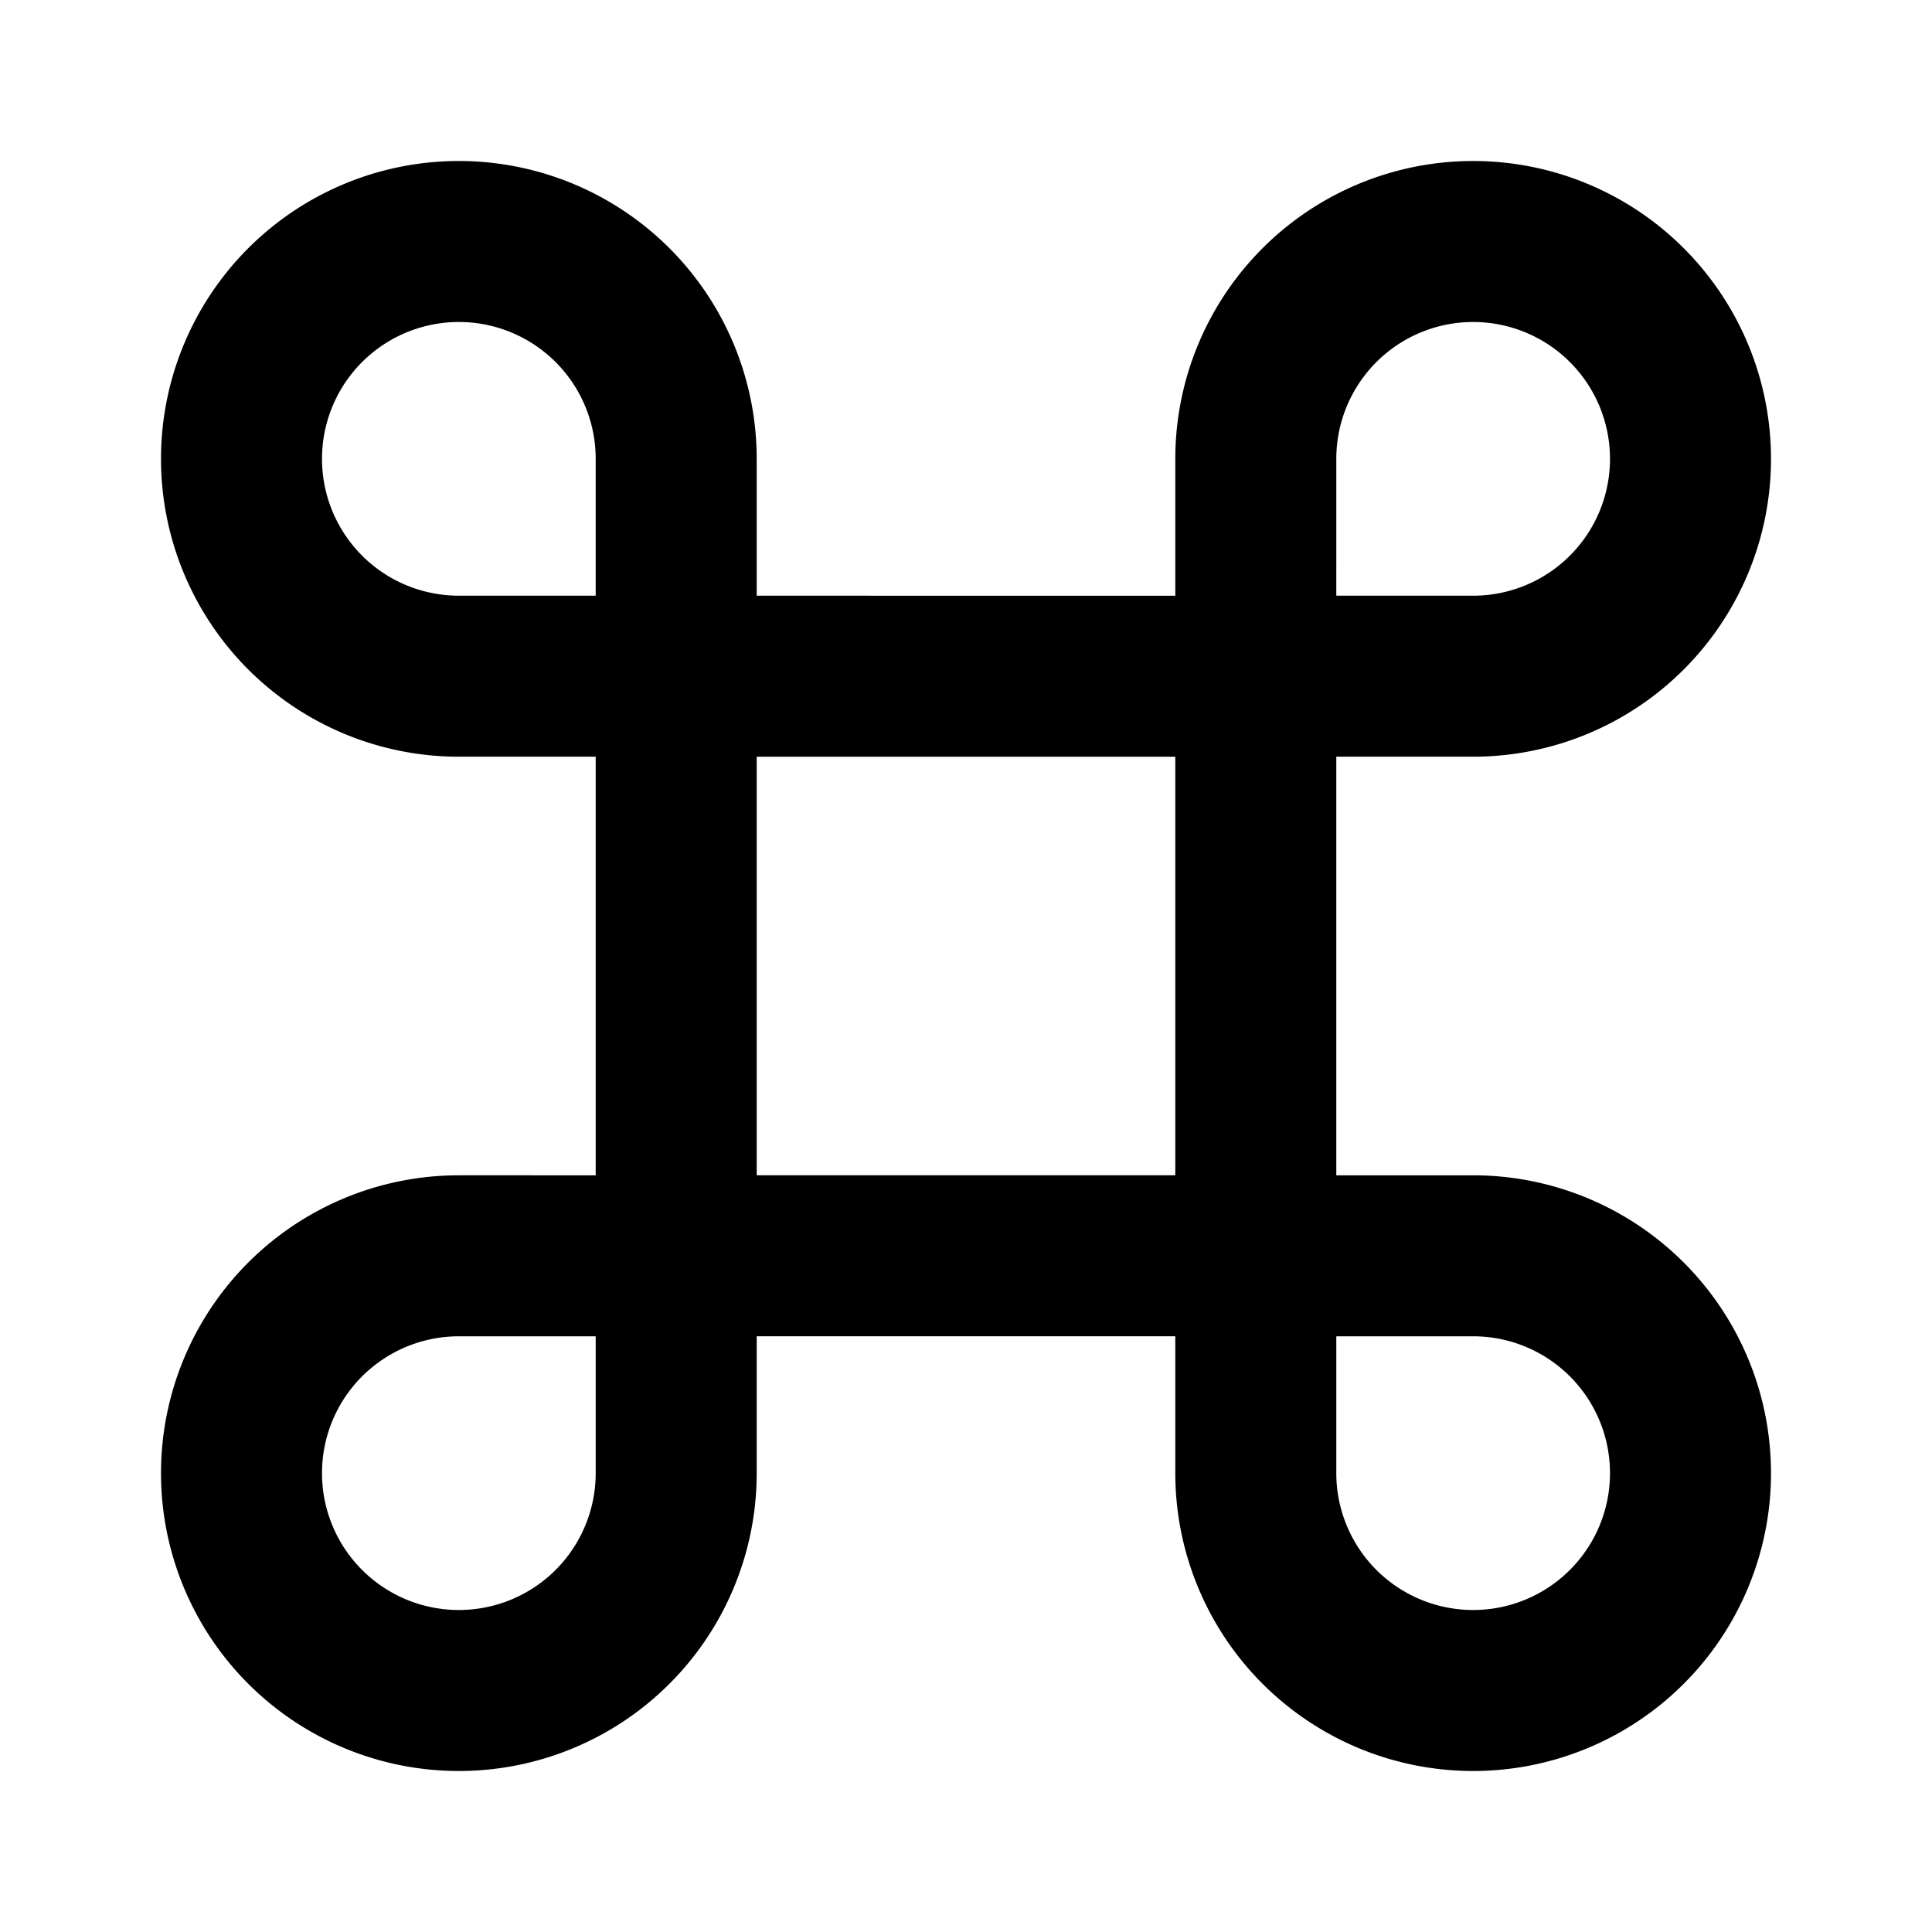 <svg width="24" height="24" fill="none" xmlns="http://www.w3.org/2000/svg"><path d="M18.3 15.6v1-1zm0-7.2v1-1zm-9.9 1h7.2v-2H8.4v2zm1 6.2V8.4h-2v7.2h2zm6.2-1H8.4v2h7.2v-2zm-1-6.2v7.2h2V8.4h-2zm2 0V5.7h-2v2.7h2zM7.4 5.7v2.7h2V5.7h-2zM5.7 16.6h2.7v-2H5.7v2zm9.9 0h2.7v-2h-2.7v2zm1 1.7v-2.7h-2v2.7h2zm1.7-10.9h-2.7v2h2.7v-2zm-9.9 0H5.7v2h2.7v-2zm1 10.9v-2.7h-2v2.7h2zm8.9-1.7a1.7 1.7 0 0 1 1.7 1.7h2a3.7 3.7 0 0 0-3.7-3.7v2zm-3.7 1.7a3.7 3.7 0 0 0 3.7 3.7v-2a1.7 1.7 0 0 1-1.7-1.7h-2zm3.7 3.7a3.7 3.7 0 0 0 3.7-3.7h-2a1.7 1.7 0 0 1-1.7 1.7v2zM5.7 14.6A3.7 3.7 0 0 0 2 18.3h2a1.7 1.7 0 0 1 1.7-1.7v-2zm0 7.4a3.7 3.7 0 0 0 3.7-3.7h-2A1.7 1.7 0 0 1 5.7 20v2zm0-2A1.7 1.7 0 0 1 4 18.3H2A3.7 3.7 0 0 0 5.7 22v-2zM9.4 5.7A3.7 3.7 0 0 0 5.7 2v2a1.7 1.7 0 0 1 1.7 1.7h2zM5.7 2A3.7 3.7 0 0 0 2 5.7h2A1.7 1.7 0 0 1 5.7 4V2zM2 5.7a3.7 3.7 0 0 0 3.7 3.7v-2A1.7 1.7 0 0 1 4 5.7H2zm14.6 0A1.7 1.7 0 0 1 18.3 4V2a3.7 3.7 0 0 0-3.7 3.7h2zm5.4 0A3.7 3.7 0 0 0 18.3 2v2A1.7 1.7 0 0 1 20 5.7h2zm-3.7 3.7A3.7 3.7 0 0 0 22 5.7h-2a1.7 1.7 0 0 1-1.7 1.7v2z" fill="currentColor"/></svg>